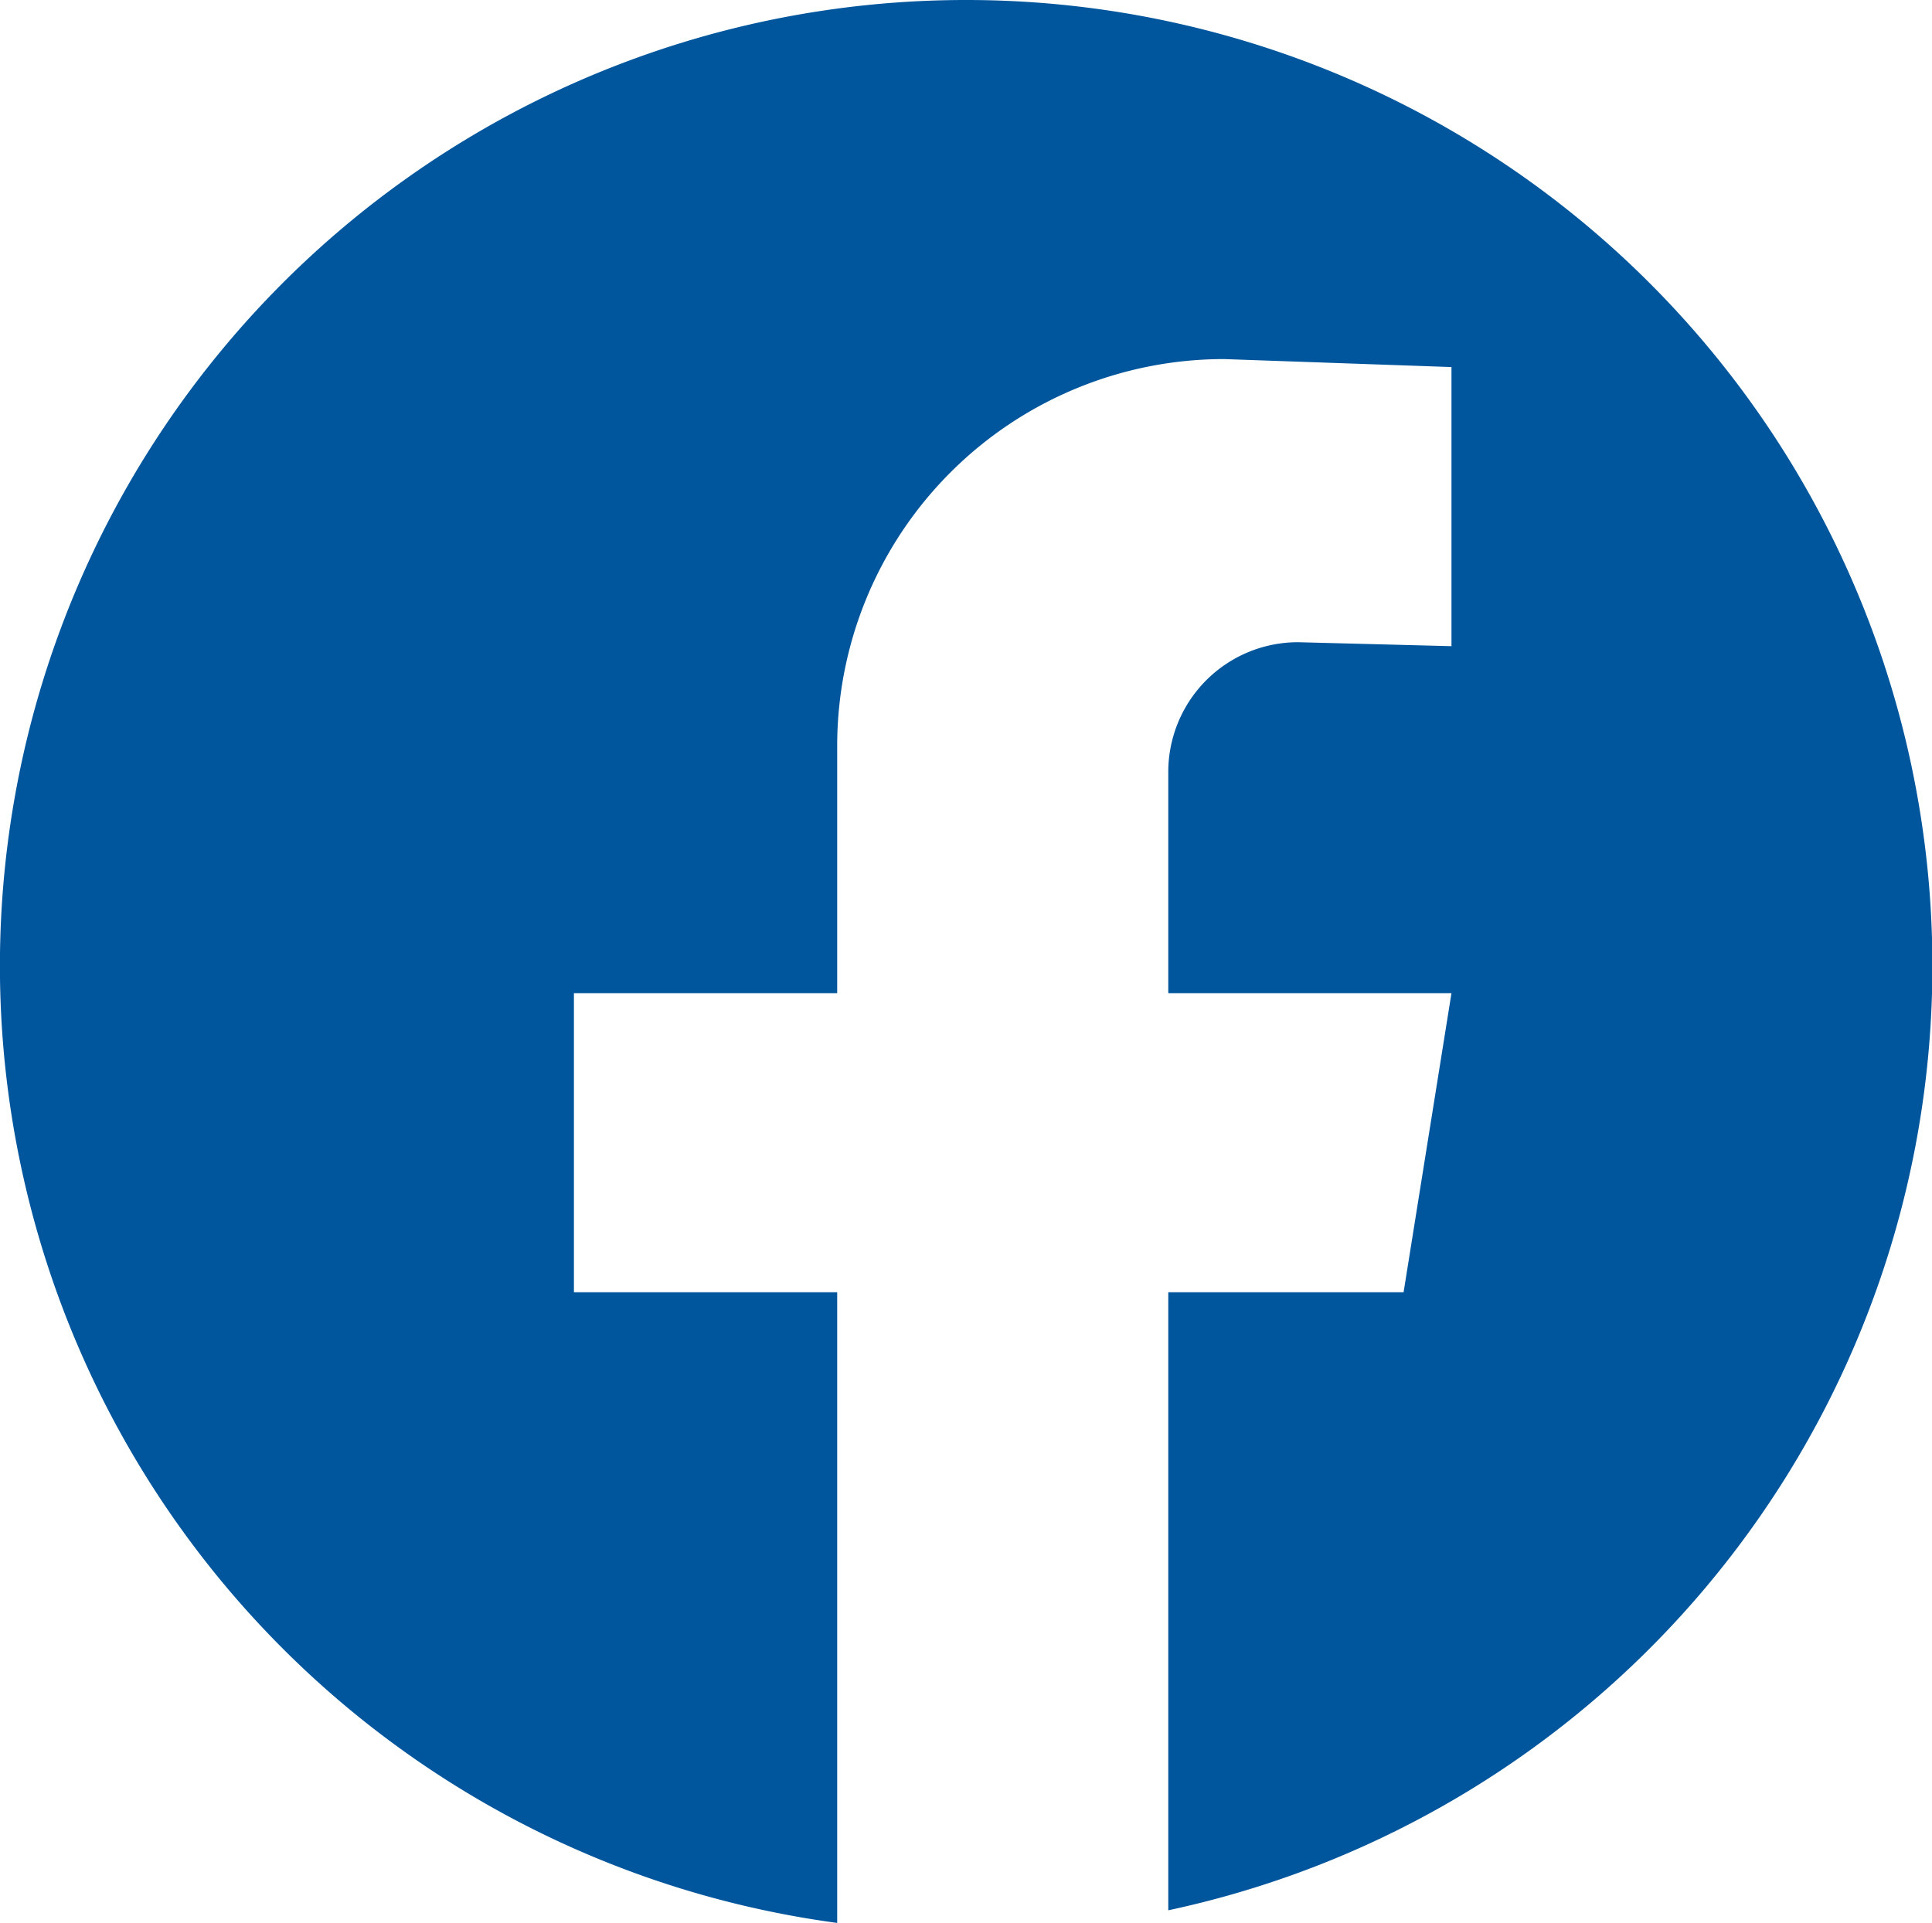 <svg id="Group_22" data-name="Group 22" xmlns="http://www.w3.org/2000/svg" xmlns:xlink="http://www.w3.org/1999/xlink" width="42.365" height="42.177" viewBox="0 0 42.365 42.177"><defs><clipPath id="clip-path"><rect id="Rectangle_29" data-name="Rectangle 29" width="42.365" height="42.177" fill="#00569d"/></clipPath></defs><g id="Group_21" data-name="Group 21" clip-path="url(#clip-path)"><path id="Path_15" data-name="Path 15" d="M21.183,0a21.183,21.183,0,0,0-2.825,42.177V28.343H12.585v-6.56h5.773V16.36a8.484,8.484,0,0,1,8.484-8.484l4.986.175v6.122l-3.364-.087a2.846,2.846,0,0,0-2.846,2.846v4.851h6.21l-1.05,6.56h-5.16V41.9A21.184,21.184,0,0,0,21.183,0" fill="#00569d"/></g></svg>